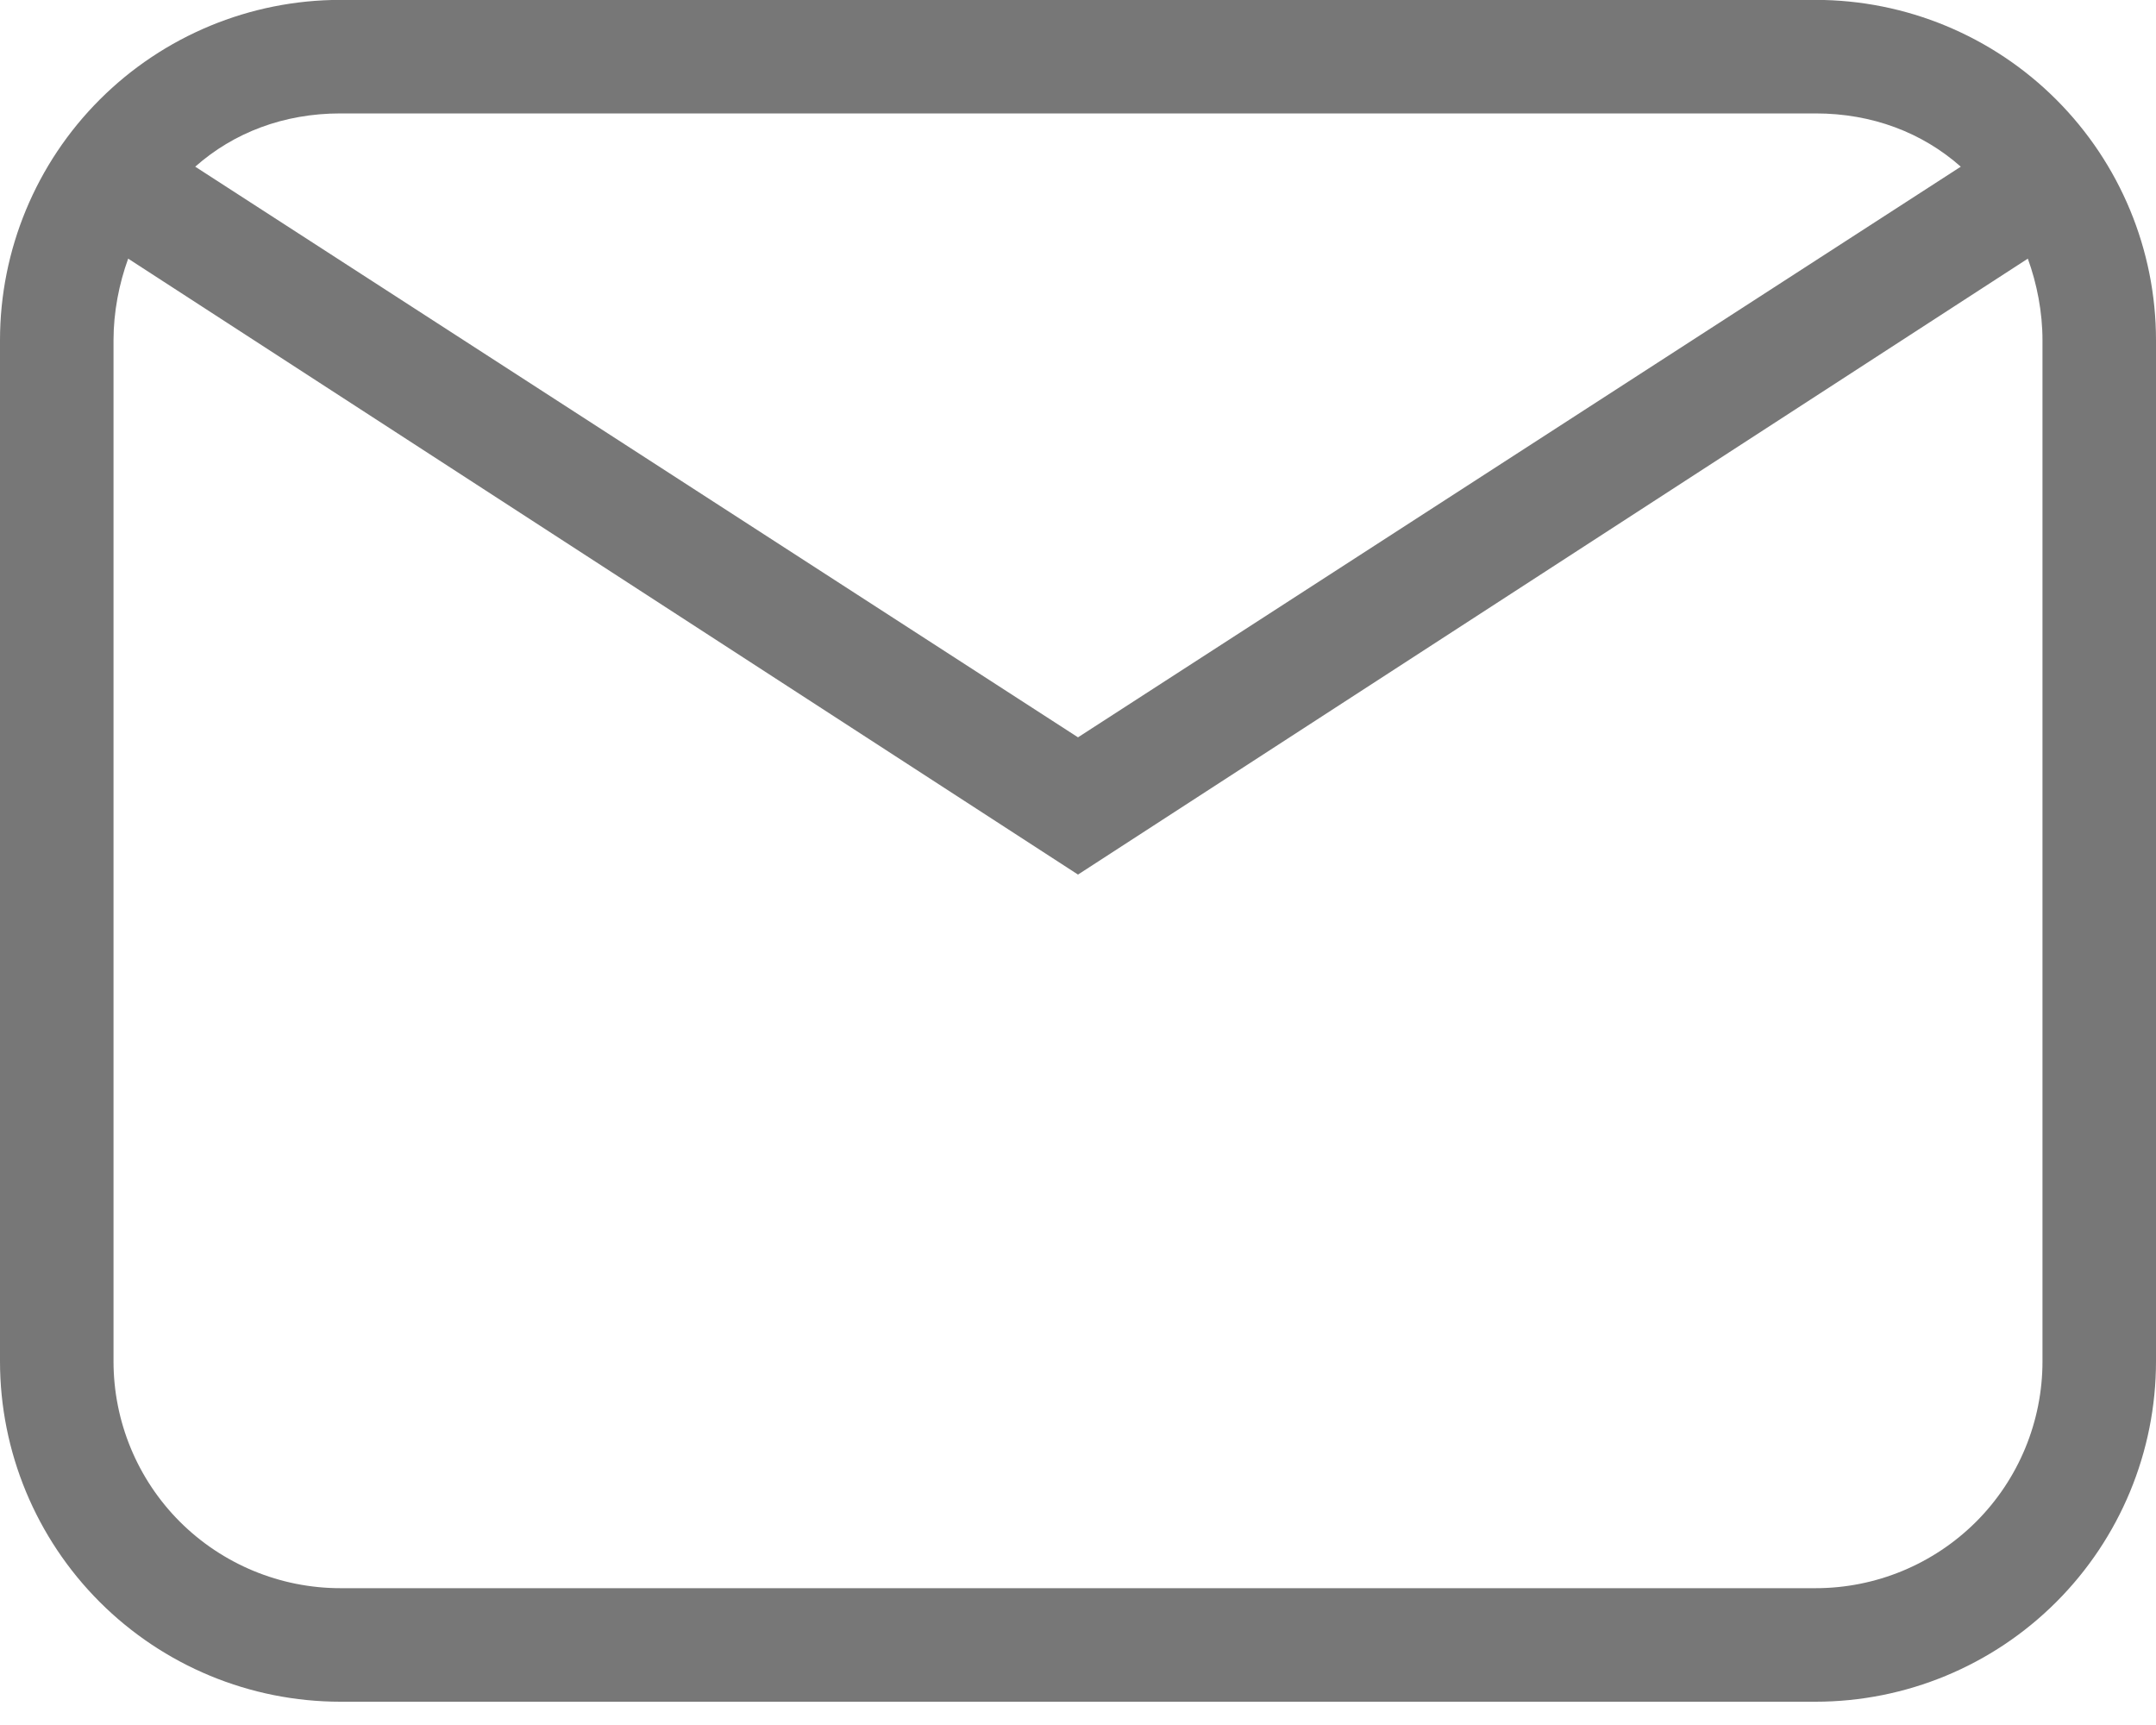 <svg width="20" height="16" viewBox="0 0 20 16" fill="none" xmlns="http://www.w3.org/2000/svg">
<path d="M3.158 -0.001H16.842C17.68 -0.001 18.483 0.332 19.075 0.924C19.667 1.516 20 2.319 20 3.156V12.627C20 13.464 19.667 14.267 19.075 14.859C18.483 15.451 17.68 15.784 16.842 15.784H3.158C2.32 15.784 1.517 15.451 0.925 14.859C0.333 14.267 0 13.464 0 12.627V3.156C0 2.319 0.333 1.516 0.925 0.924C1.517 0.332 2.32 -0.001 3.158 -0.001ZM3.158 1.052C2.632 1.052 2.168 1.23 1.811 1.546L10 6.839L18.189 1.546C17.832 1.23 17.368 1.052 16.842 1.052H3.158ZM10 8.112L1.189 2.399C1.105 2.63 1.053 2.893 1.053 3.156V12.627C1.053 13.185 1.274 13.72 1.669 14.115C2.064 14.509 2.6 14.731 3.158 14.731H16.842C17.401 14.731 17.936 14.509 18.331 14.115C18.726 13.72 18.947 13.185 18.947 12.627V3.156C18.947 2.893 18.895 2.63 18.811 2.399L10 8.112Z" fill="#777777"/>
</svg>
